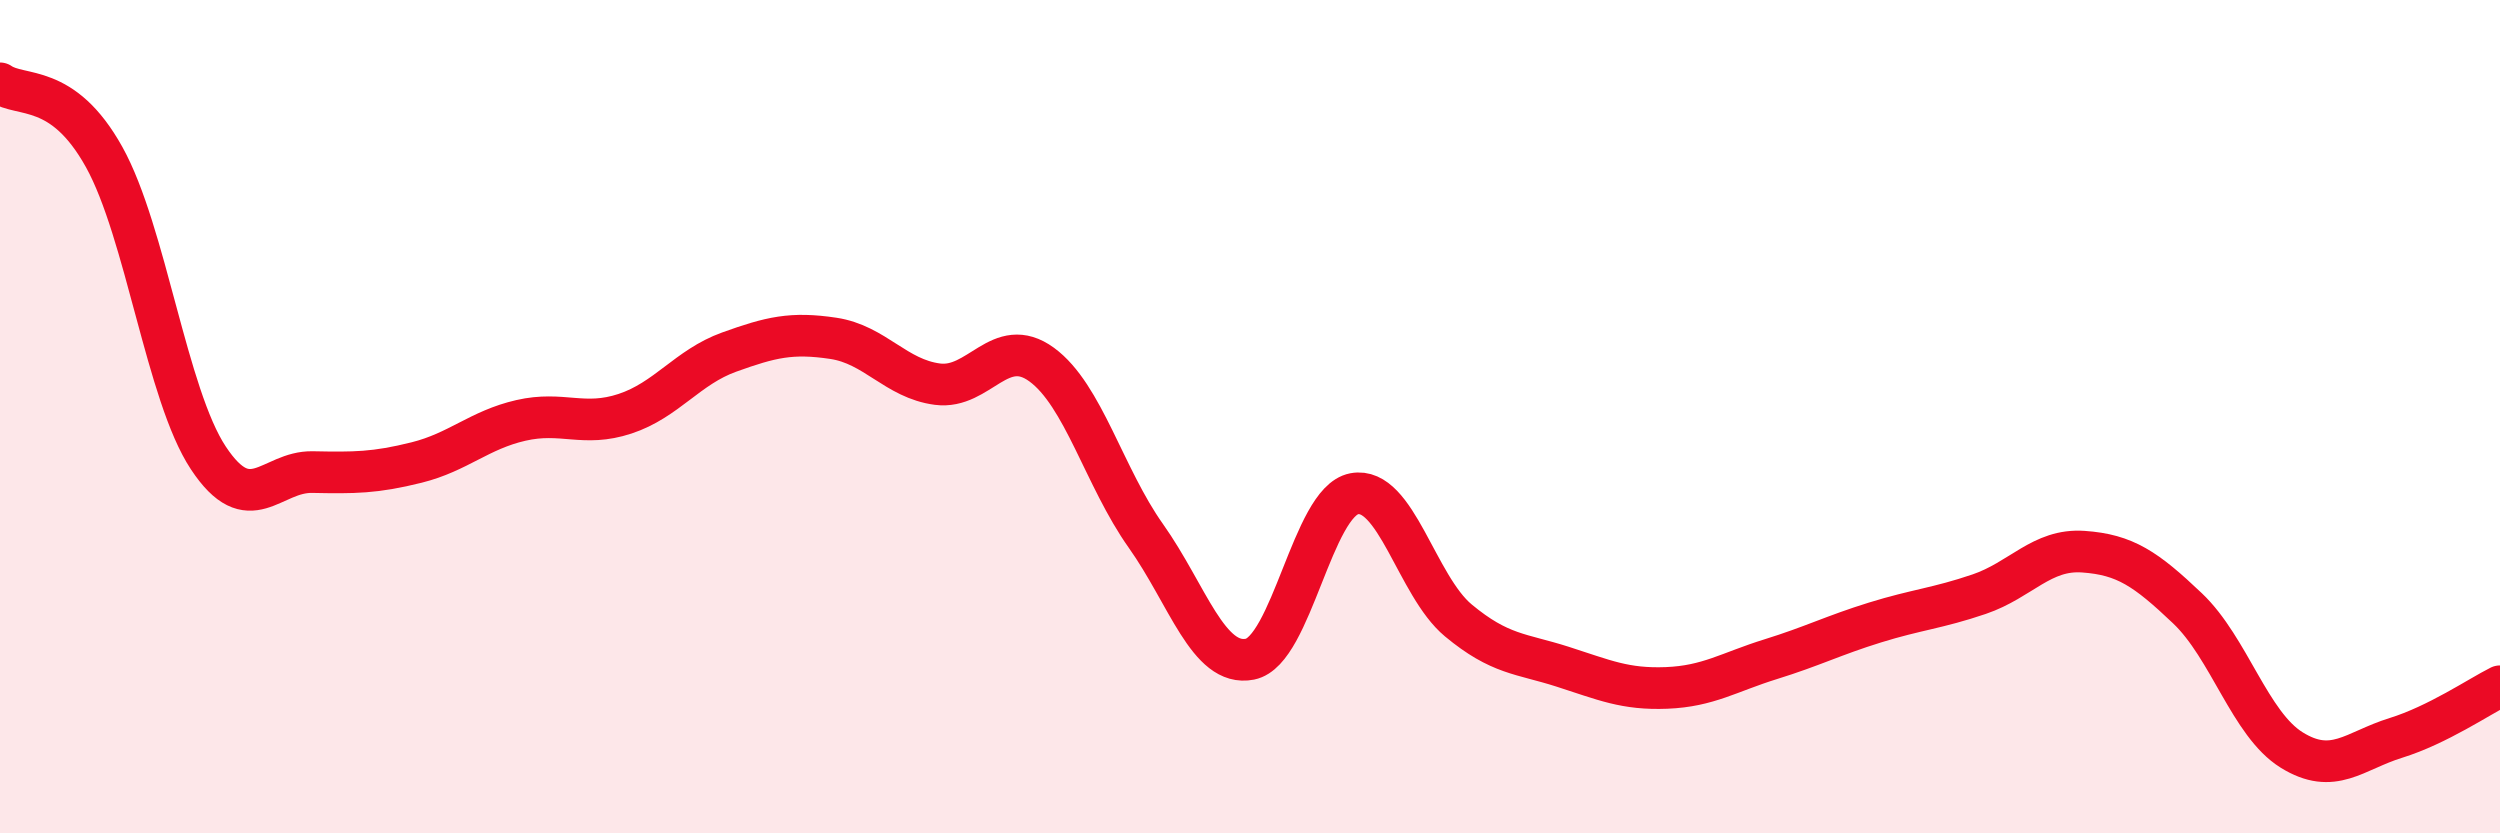 
    <svg width="60" height="20" viewBox="0 0 60 20" xmlns="http://www.w3.org/2000/svg">
      <path
        d="M 0,2 C 0.5,2.35 1.5,1.97 2.5,3.77 C 3.5,5.57 4,9.48 5,10.99 C 6,12.5 6.5,11.31 7.5,11.33 C 8.5,11.35 9,11.35 10,11.1 C 11,10.85 11.5,10.32 12.5,10.09 C 13.5,9.86 14,10.26 15,9.93 C 16,9.6 16.5,8.81 17.5,8.45 C 18.5,8.09 19,7.97 20,8.12 C 21,8.27 21.5,9.09 22.5,9.22 C 23.5,9.35 24,8.02 25,8.75 C 26,9.48 26.5,11.45 27.5,12.86 C 28.5,14.27 29,16.02 30,15.82 C 31,15.62 31.5,12.04 32.5,11.85 C 33.5,11.66 34,14.06 35,14.89 C 36,15.72 36.5,15.68 37.5,16 C 38.5,16.32 39,16.55 40,16.51 C 41,16.47 41.5,16.13 42.5,15.82 C 43.5,15.51 44,15.25 45,14.94 C 46,14.63 46.5,14.6 47.5,14.26 C 48.5,13.92 49,13.17 50,13.24 C 51,13.31 51.5,13.65 52.5,14.6 C 53.5,15.55 54,17.38 55,18 C 56,18.62 56.5,18.02 57.5,17.71 C 58.5,17.4 59.5,16.72 60,16.47L60 20L0 20Z"
        fill="#EB0A25"
        opacity="0.1"
        stroke-linecap="round"
        stroke-linejoin="round"
      />
      <path
        d="M 0,2 C 0.5,2.35 1.5,1.97 2.5,3.77 C 3.5,5.57 4,9.48 5,10.99 C 6,12.5 6.5,11.31 7.5,11.33 C 8.5,11.35 9,11.35 10,11.1 C 11,10.85 11.5,10.32 12.5,10.09 C 13.5,9.86 14,10.26 15,9.93 C 16,9.6 16.5,8.81 17.5,8.45 C 18.5,8.09 19,7.97 20,8.12 C 21,8.27 21.5,9.09 22.5,9.22 C 23.5,9.35 24,8.02 25,8.75 C 26,9.48 26.5,11.45 27.5,12.86 C 28.5,14.27 29,16.02 30,15.82 C 31,15.62 31.5,12.04 32.5,11.85 C 33.5,11.66 34,14.06 35,14.89 C 36,15.72 36.5,15.68 37.5,16 C 38.5,16.32 39,16.55 40,16.51 C 41,16.47 41.5,16.13 42.5,15.82 C 43.5,15.51 44,15.25 45,14.94 C 46,14.63 46.5,14.6 47.5,14.26 C 48.5,13.92 49,13.17 50,13.24 C 51,13.31 51.5,13.65 52.5,14.6 C 53.5,15.55 54,17.38 55,18 C 56,18.62 56.5,18.02 57.5,17.71 C 58.5,17.4 59.5,16.72 60,16.47"
        stroke="#EB0A25"
        stroke-width="1"
        fill="none"
        stroke-linecap="round"
        stroke-linejoin="round"
      />
    </svg>
  